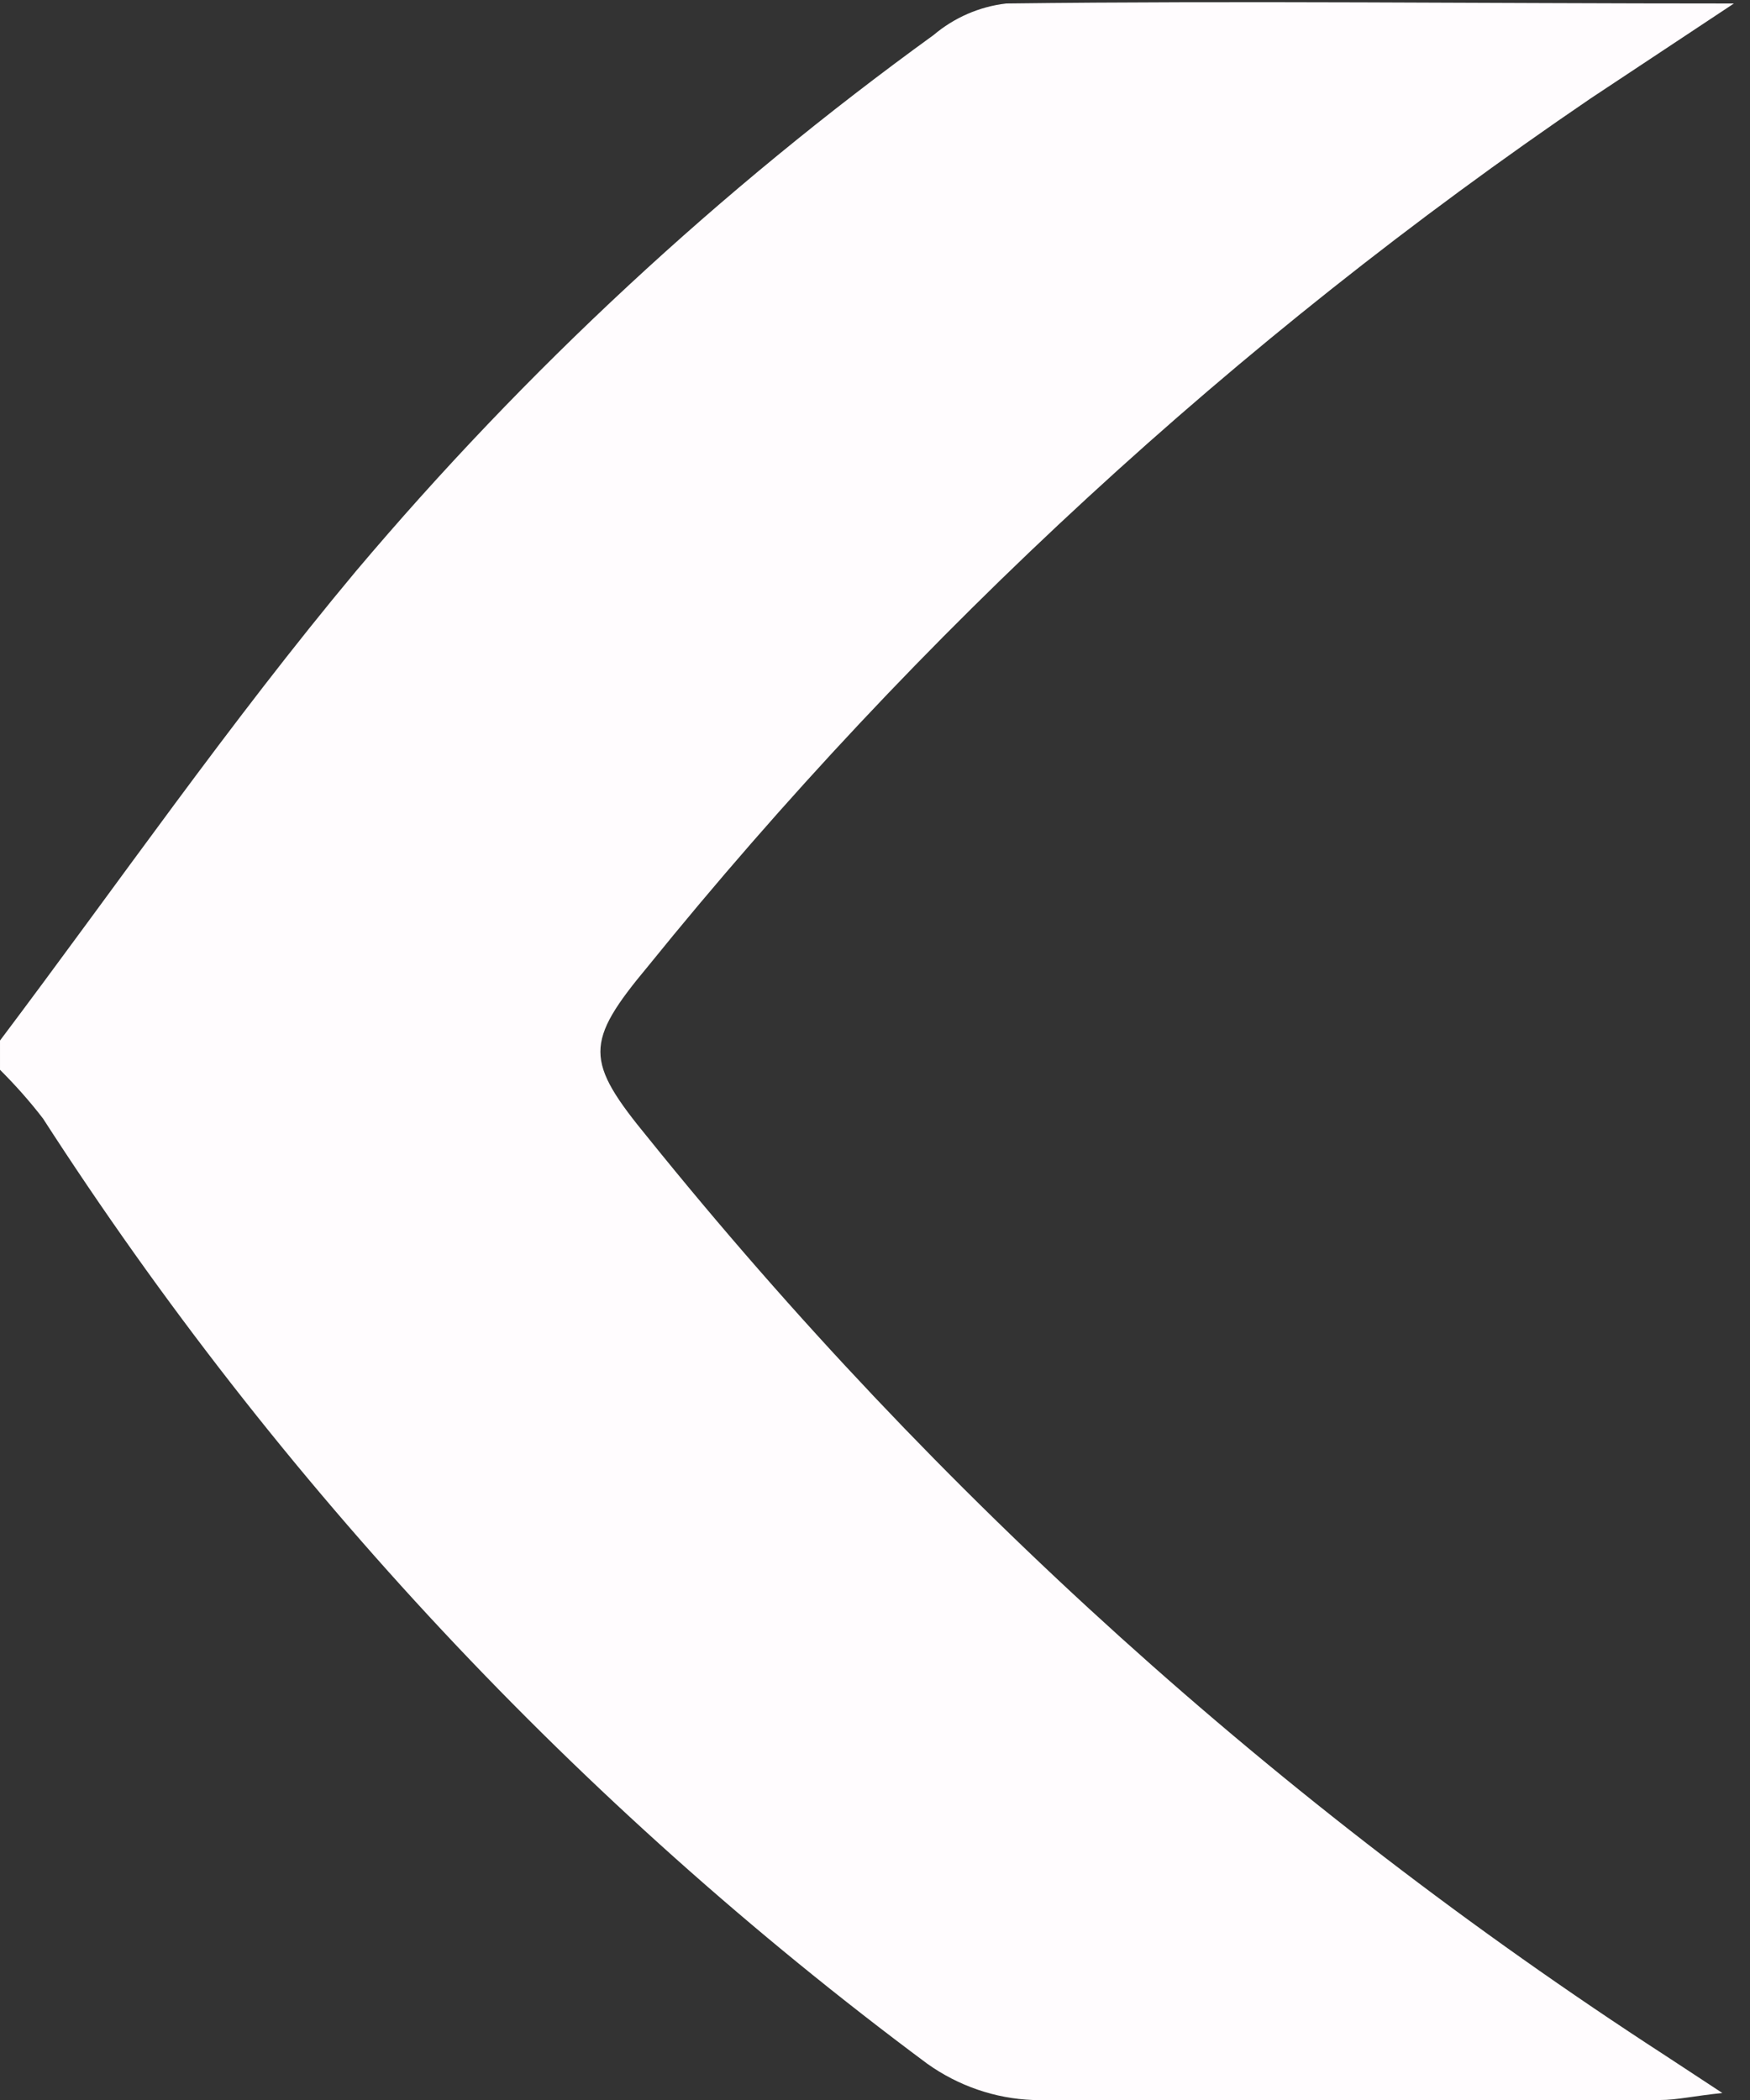 <?xml version="1.0" encoding="utf-8"?><svg width="10" height="12" viewBox="0 0 10 12" fill="none" xmlns="http://www.w3.org/2000/svg">
<rect x="0" y="0" width="10" height="12" fill="#333333" stroke="none"/>
<path d="M3.05176e-05 5.946C0.673 5.052 1.314 4.126 2.033 3.265C3.005 2.113 4.114 1.084 5.335 0.2C5.452 0.101 5.596 0.038 5.749 0.02C7.099 0.003 8.446 0.02 9.908 0.02L9.09 0.562C7.062 1.942 5.248 3.612 3.705 5.519C3.338 5.959 3.341 6.061 3.705 6.504C5.352 8.547 7.312 10.316 9.513 11.744L9.842 11.96C9.678 11.977 9.582 12 9.487 12C8.291 12 7.099 12 5.903 12C5.686 11.992 5.476 11.919 5.299 11.793C3.304 10.31 1.593 8.481 0.246 6.392C0.171 6.294 0.088 6.201 3.05176e-05 6.113V5.946Z" fill="#FFFCFE"/>
</svg>
